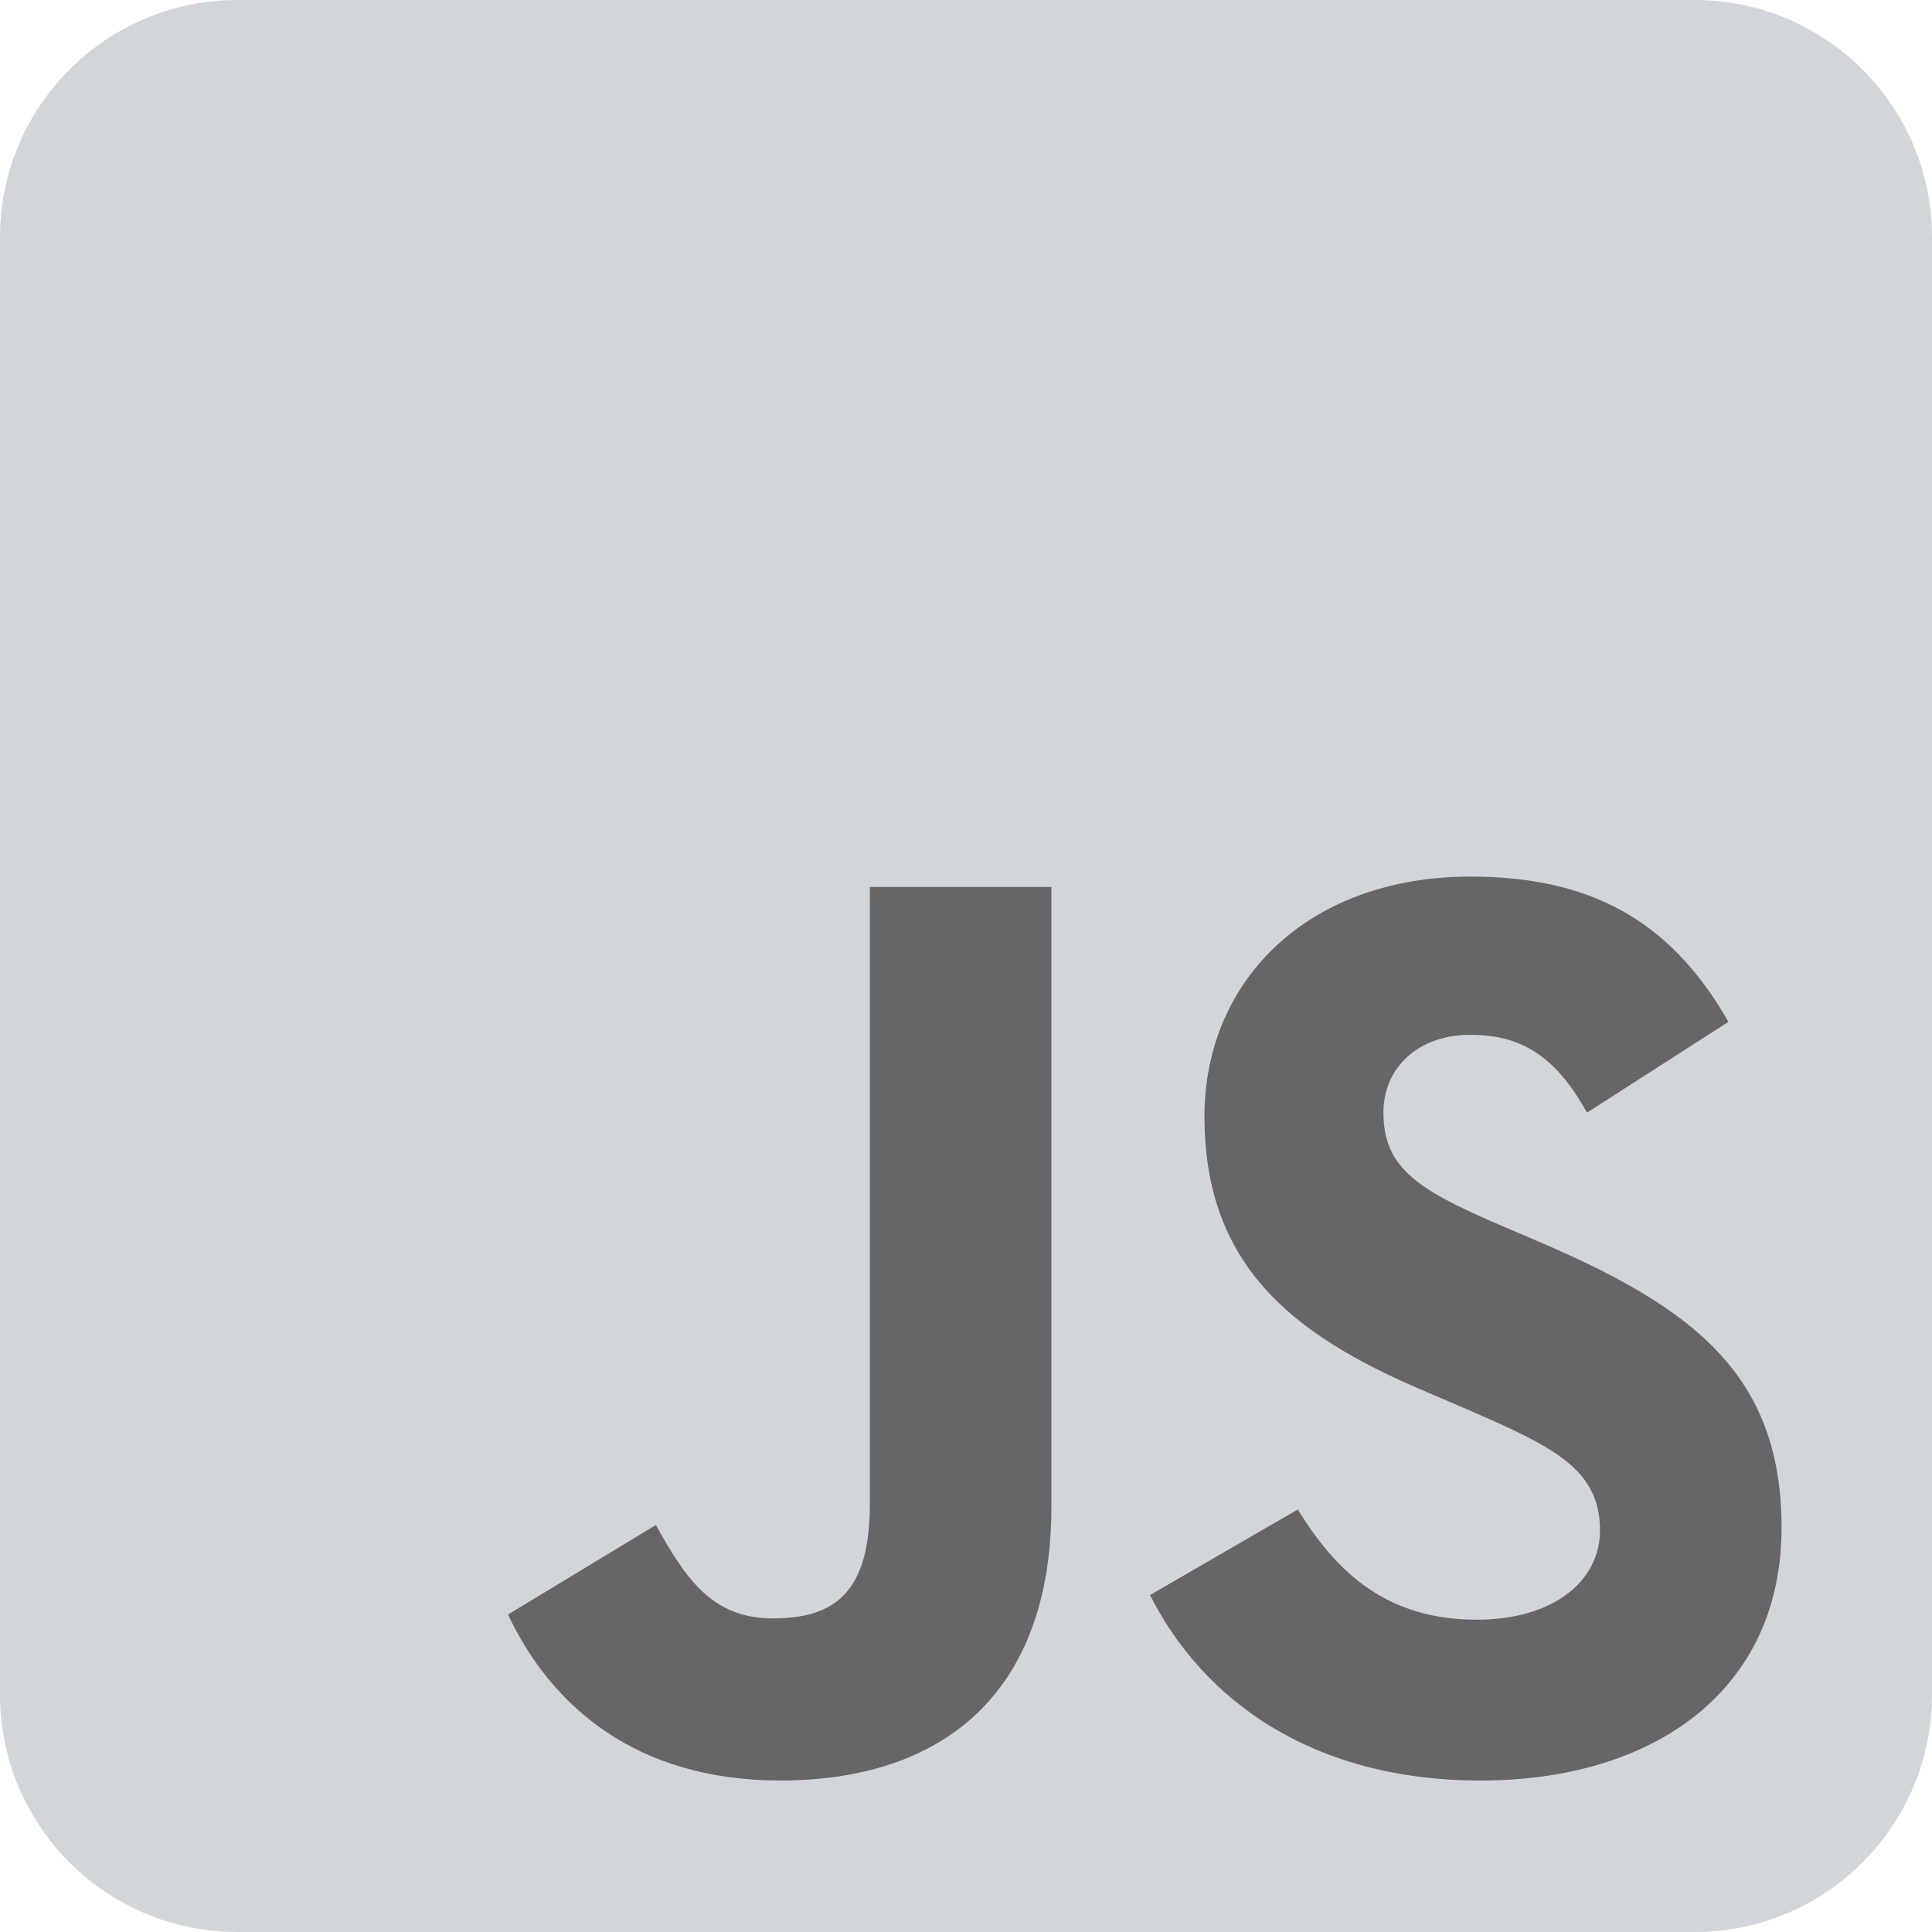 <svg width="200" height="200" viewBox="0 0 200 200" fill="none" xmlns="http://www.w3.org/2000/svg">
<path d="M0 24.571C0 11.001 11.001 0 24.571 0H175.429C188.999 0 200 11.001 200 24.571V175.429C200 188.999 188.999 200 175.429 200H24.571C11.001 200 0 188.999 0 175.429V24.571Z" fill="#D2D6DB"/>
<path d="M52.588 167.134L67.892 157.871C70.846 163.107 73.531 167.536 79.974 167.536C86.15 167.536 90.045 165.121 90.045 155.724V91.819H108.839V155.989C108.839 175.456 97.428 184.317 80.78 184.317C65.745 184.317 57.017 176.53 52.587 167.132M119.048 165.12L134.351 156.26C138.38 162.839 143.616 167.671 152.878 167.671C160.667 167.671 165.632 163.778 165.632 158.407C165.632 151.964 160.531 149.681 151.938 145.923L147.241 143.907C133.681 138.136 124.686 130.886 124.686 115.582C124.686 101.485 135.426 90.744 152.208 90.744C164.156 90.744 172.749 94.907 178.924 105.781L164.289 115.179C161.067 109.407 157.578 107.125 152.207 107.125C146.703 107.125 143.212 110.615 143.212 115.179C143.212 120.818 146.703 123.101 154.757 126.592L159.456 128.605C175.432 135.453 184.427 142.433 184.427 158.139C184.427 175.057 171.136 184.319 153.281 184.319C135.828 184.319 124.551 175.996 119.047 165.121" fill="#666666"/>
</svg>
